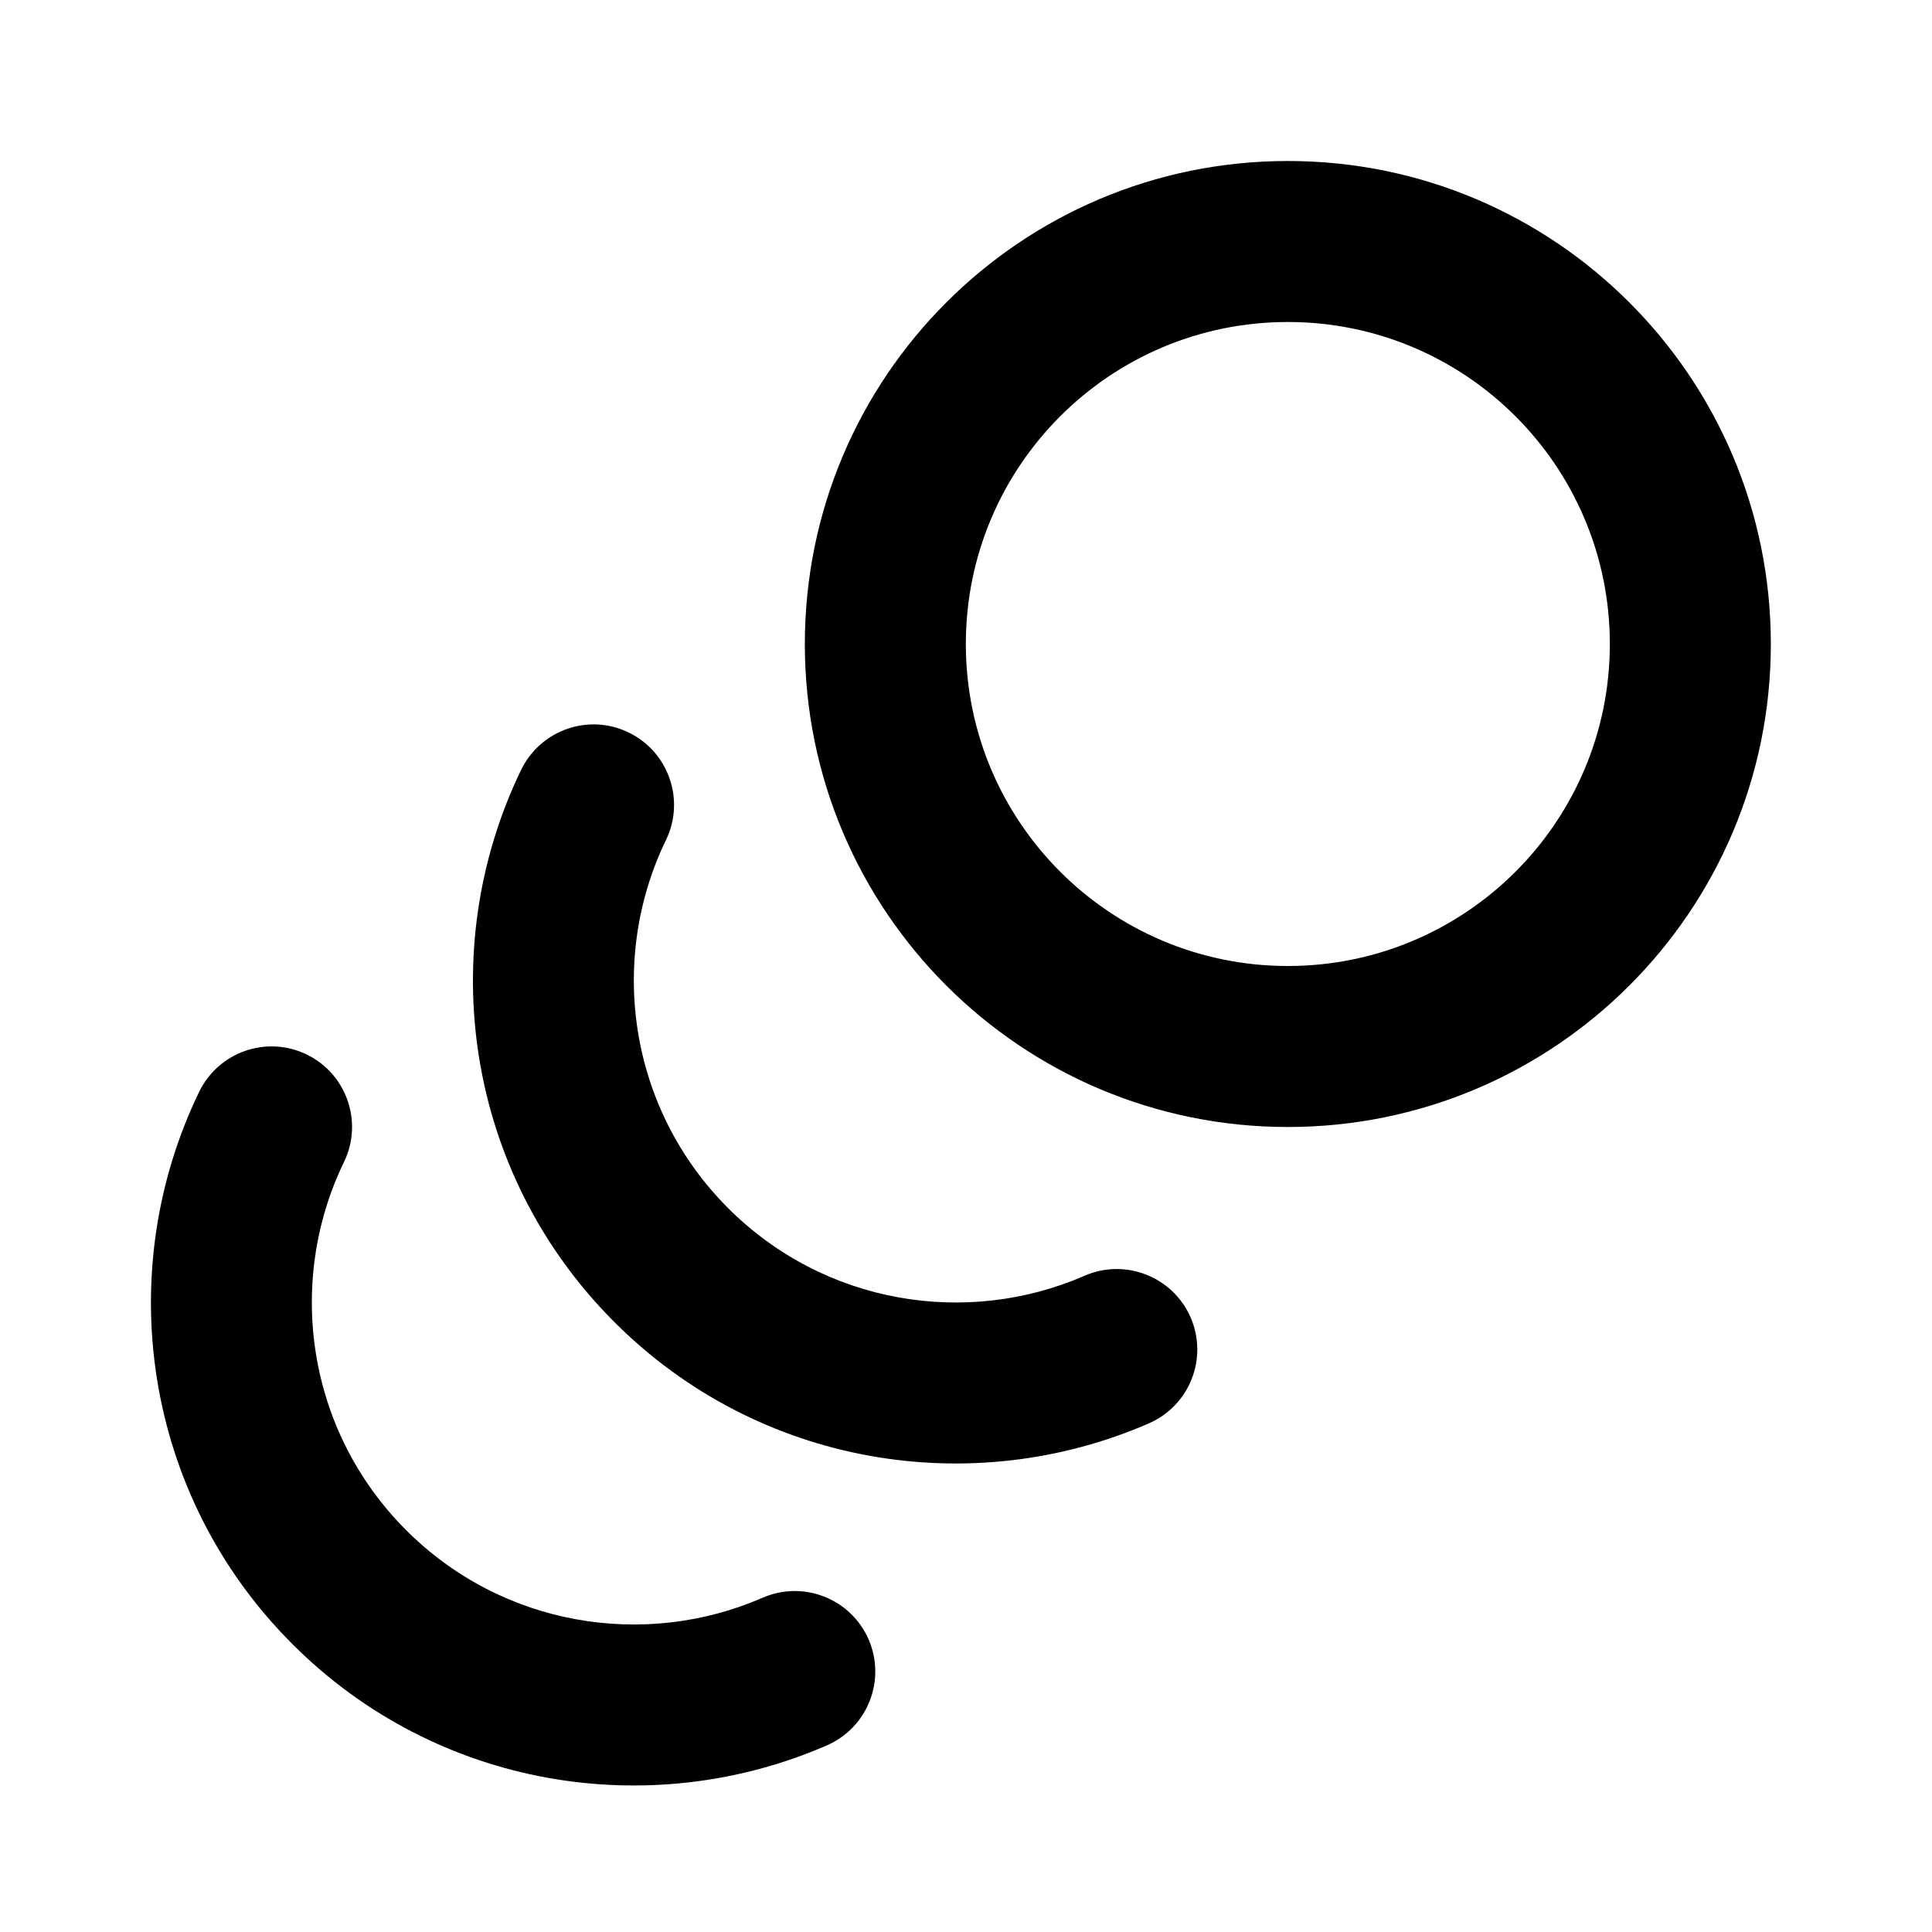 <svg xmlns="http://www.w3.org/2000/svg" fill="none" viewBox="0 0 24 24" height="24" width="24">
<path fill="black" d="M2.474 13.563C2.715 13.067 3.312 12.858 3.809 13.099C4.306 13.339 4.514 13.939 4.273 14.435C3.55 15.927 3.81 17.773 5.046 19.009C6.242 20.204 8.008 20.486 9.473 19.848C9.98 19.627 10.569 19.859 10.79 20.365C11.01 20.871 10.779 21.46 10.273 21.681C8.08 22.637 5.428 22.22 3.632 20.423C1.775 18.566 1.392 15.798 2.474 13.563Z"></path>
<path fill="black" d="M6.474 9.563C6.715 9.067 7.312 8.858 7.809 9.099C8.306 9.339 8.514 9.939 8.273 10.435C7.55 11.927 7.81 13.773 9.046 15.009C10.242 16.204 12.008 16.486 13.473 15.848C13.979 15.627 14.569 15.859 14.79 16.365C15.01 16.871 14.779 17.46 14.273 17.681C12.08 18.637 9.428 18.22 7.632 16.423C5.775 14.566 5.392 11.798 6.474 9.563Z"></path>
<path fill="black" d="M15.998 2C19.311 2 21.998 4.686 21.998 8C21.998 11.314 19.311 14 15.998 14C12.684 14 9.998 11.314 9.998 8C9.998 4.686 12.684 2 15.998 2ZM15.998 4C13.789 4 11.998 5.791 11.998 8C11.998 10.209 13.789 12 15.998 12C18.207 12 19.998 10.209 19.998 8C19.998 5.791 18.207 4 15.998 4Z" clip-rule="evenodd" fill-rule="evenodd"></path>
</svg>
